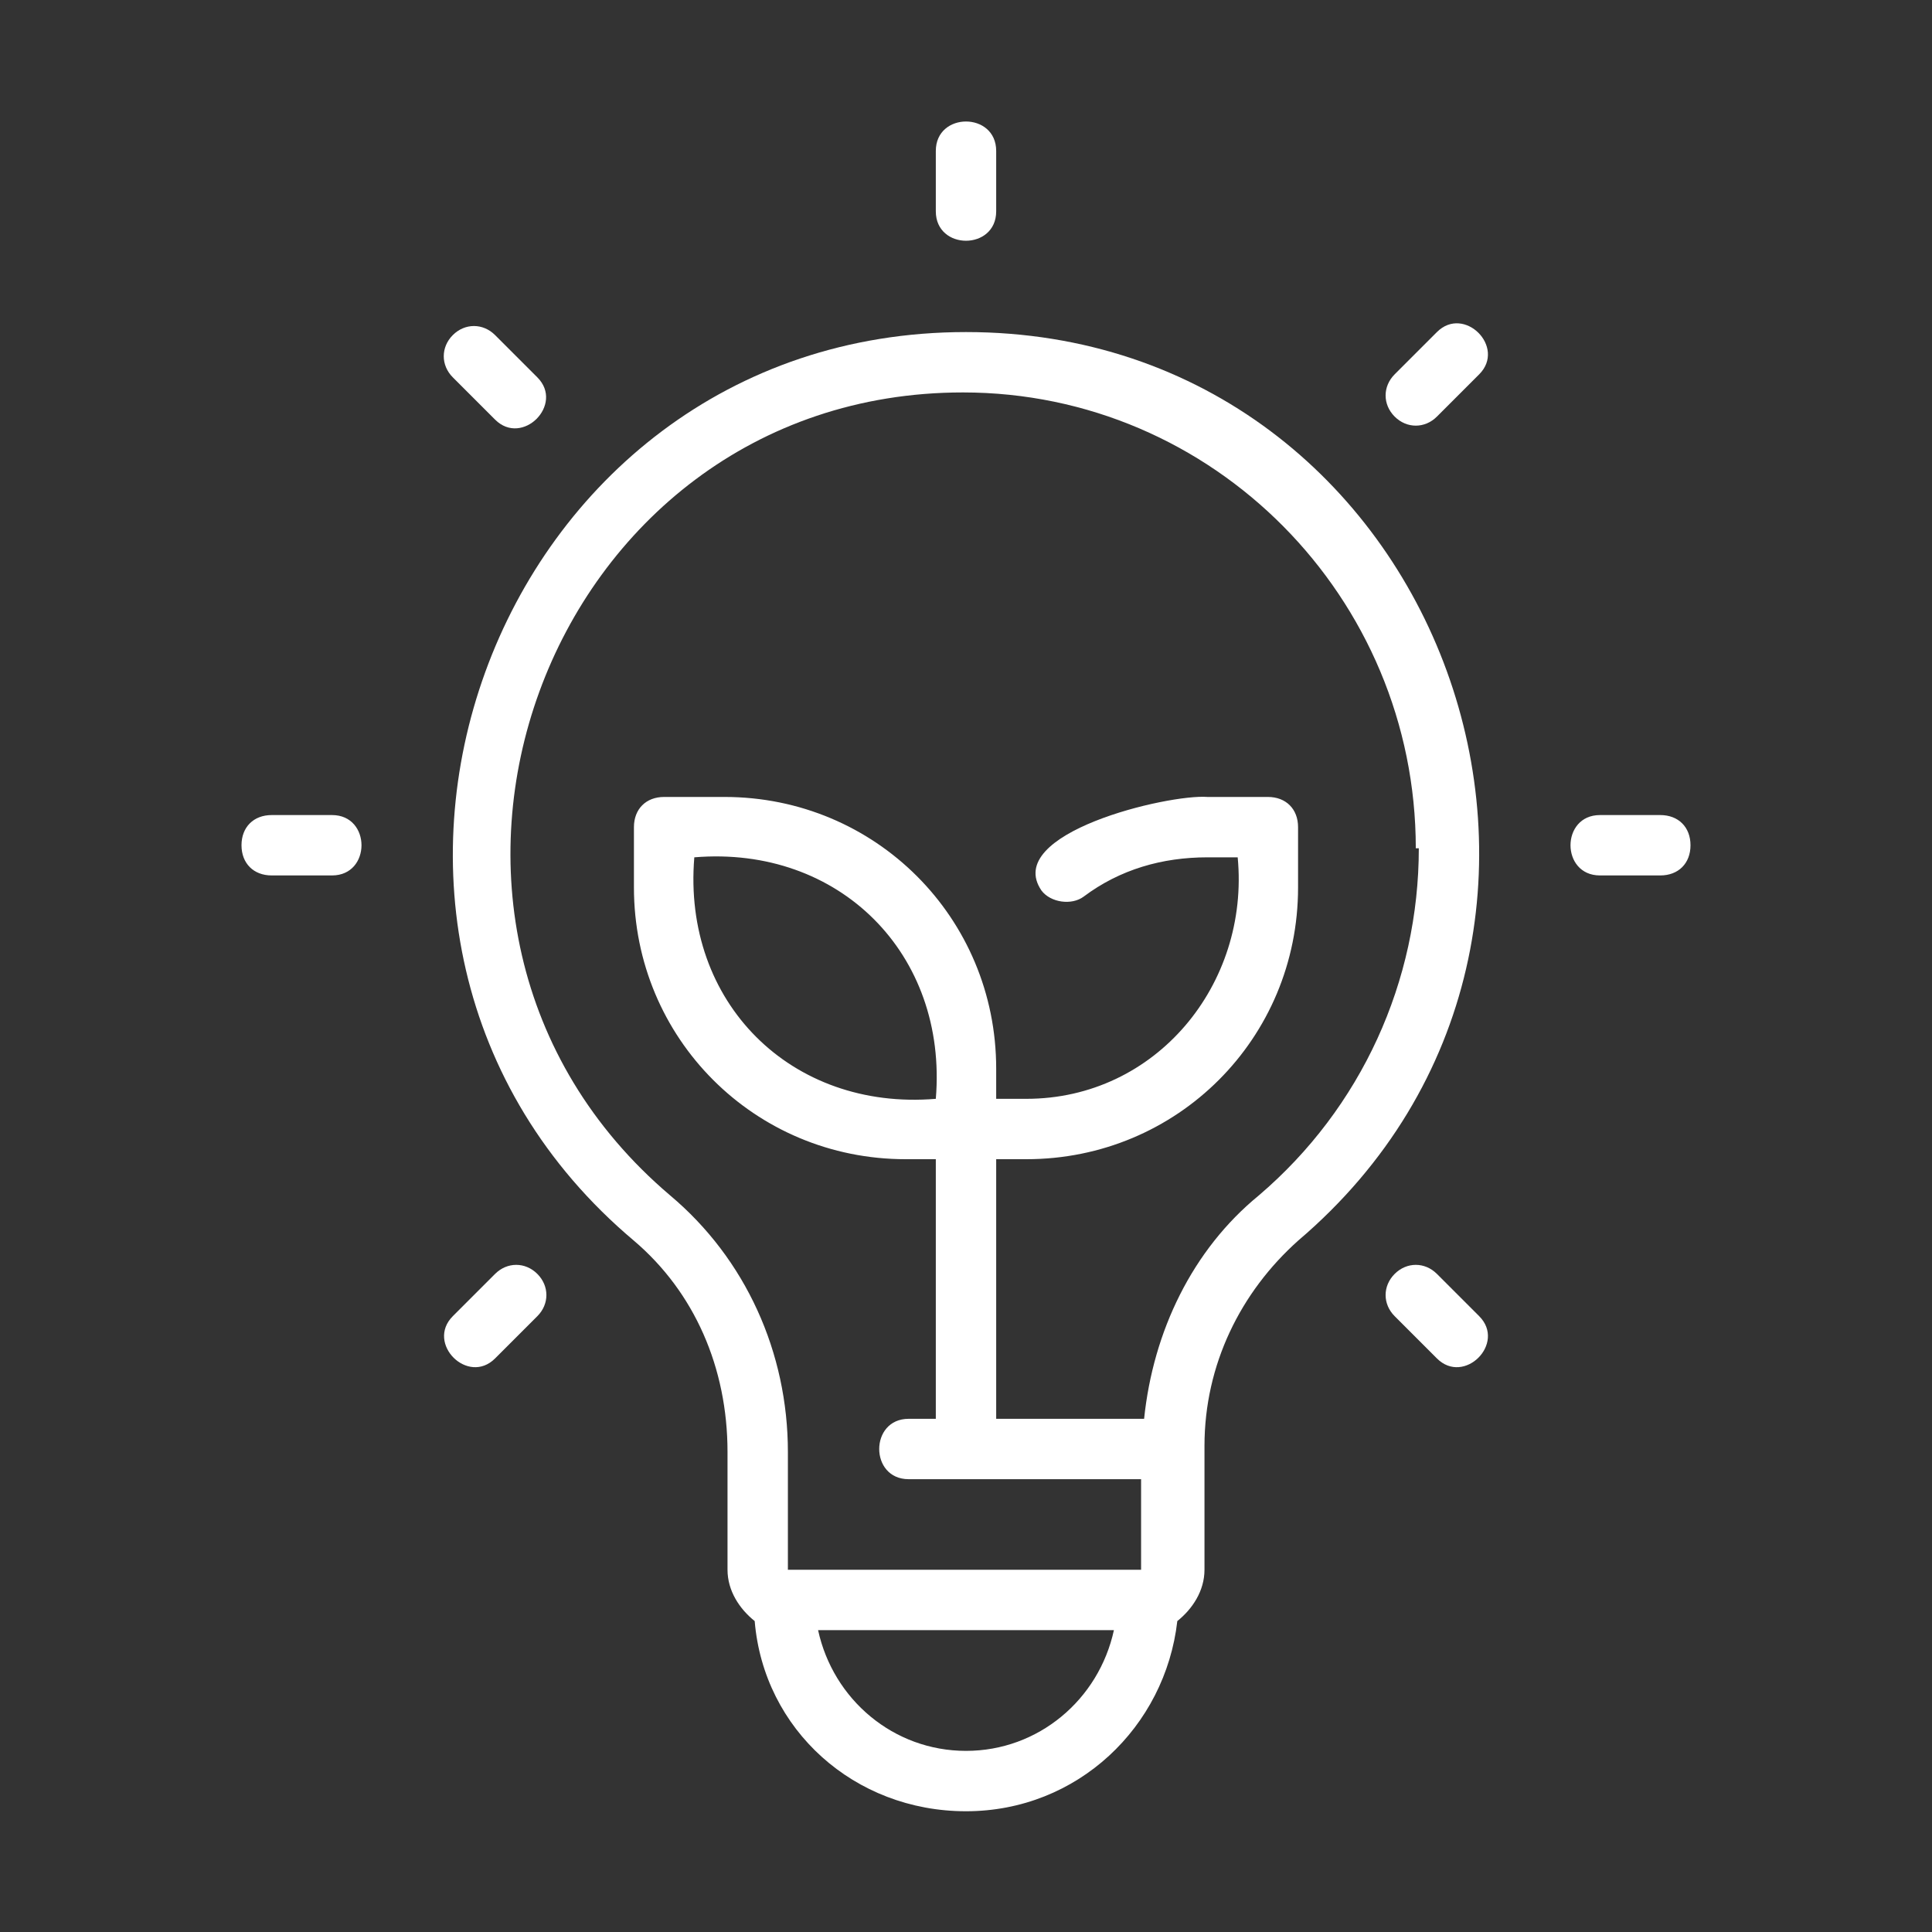 <?xml version="1.0" encoding="UTF-8"?>
<svg id="Line" xmlns="http://www.w3.org/2000/svg" version="1.1" viewBox="0 0 64 64">
  <rect x="0" y="0" width="64" height="64" fill="#333333" stroke="none"/>
  <!-- Generator: Adobe Illustrator 29.0.0, SVG Export Plug-In . SVG Version: 2.1.0 Build 186)  -->
  <defs>
    <style>
      .st0 {
        fill: #fff;
      }
    </style>
  </defs>
  <path class="st0" d="M32,11c-15.8,0-23,20-11,30.1,2,1.7,3.1,4.2,3.1,7v3.9c0,.7.4,1.3.9,1.7.3,3.6,3.3,6.3,7,6.3s6.6-2.8,7-6.3c.5-.4.9-1,.9-1.7v-3.9c0,0,0-.1,0-.2,0-2.7,1.2-5.1,3.1-6.8,12-10.2,4.8-30.1-11-30.1h0ZM32,58c-2.4,0-4.4-1.7-4.9-4h9.8c-.5,2.3-2.5,4-4.9,4h0ZM47,28.1c0,4.4-1.9,8.6-5.3,11.5-2.2,1.8-3.5,4.5-3.8,7.4h-4.9v-8.6h1c5,0,9-4,9-9v-2c0-.6-.4-1-1-1h-2c-1.3-.1-6.8,1.2-5.5,3.1.3.4,1,.5,1.4.2,1.2-.9,2.6-1.3,4.1-1.3h1c.4,4.2-2.7,8-7,8,0,0-1,0-1,0v-1c0-5-4-9-9-9h-2c-.6,0-1,.4-1,1v2c0,5,4,9,9,9h1v8.6h-.9c-1.3,0-1.3,2,0,2,0,0,7.7,0,7.7,0v3h-11.7v-3.9c0-3.3-1.4-6.4-3.9-8.5-10.6-9-4.2-26.6,9.7-26.6,8.3,0,15,6.8,15,15.1ZM31,36.4c-4.8.4-8.4-3.2-8-8,4.8-.4,8.4,3.2,8,8Z"/>
  <path class="st0" d="M33,7v-2c0-1.3-2-1.3-2,0,0,0,0,2,0,2,0,1.3,2,1.3,2,0Z"/>
  <path class="st0" d="M16.4,13.9c.9.9,2.3-.5,1.4-1.4,0,0-1.4-1.4-1.4-1.4-.4-.4-1-.4-1.4,0-.4.4-.4,1,0,1.4l1.4,1.4Z"/>
  <path class="st0" d="M11,29c1.3,0,1.3-2,0-2h-2c-.6,0-1,.4-1,1s.4,1,1,1h2Z"/>
  <path class="st0" d="M16.4,45l1.4-1.4c.4-.4.4-1,0-1.4-.4-.4-1-.4-1.4,0l-1.4,1.4c-.9.9.5,2.3,1.4,1.4Z"/>
  <path class="st0" d="M47.6,45c.9.9,2.3-.5,1.4-1.4,0,0-1.4-1.4-1.4-1.4-.4-.4-1-.4-1.4,0-.4.4-.4,1,0,1.4l1.4,1.4Z"/>
  <path class="st0" d="M53,29h2c.6,0,1-.4,1-1s-.4-1-1-1h-2c-1.3,0-1.3,2,0,2Z"/>
  <path class="st0" d="M47.6,11l-1.4,1.4c-.4.4-.4,1,0,1.4.4.4,1,.4,1.4,0l1.4-1.4c.9-.9-.5-2.3-1.4-1.4Z"/>
</svg>